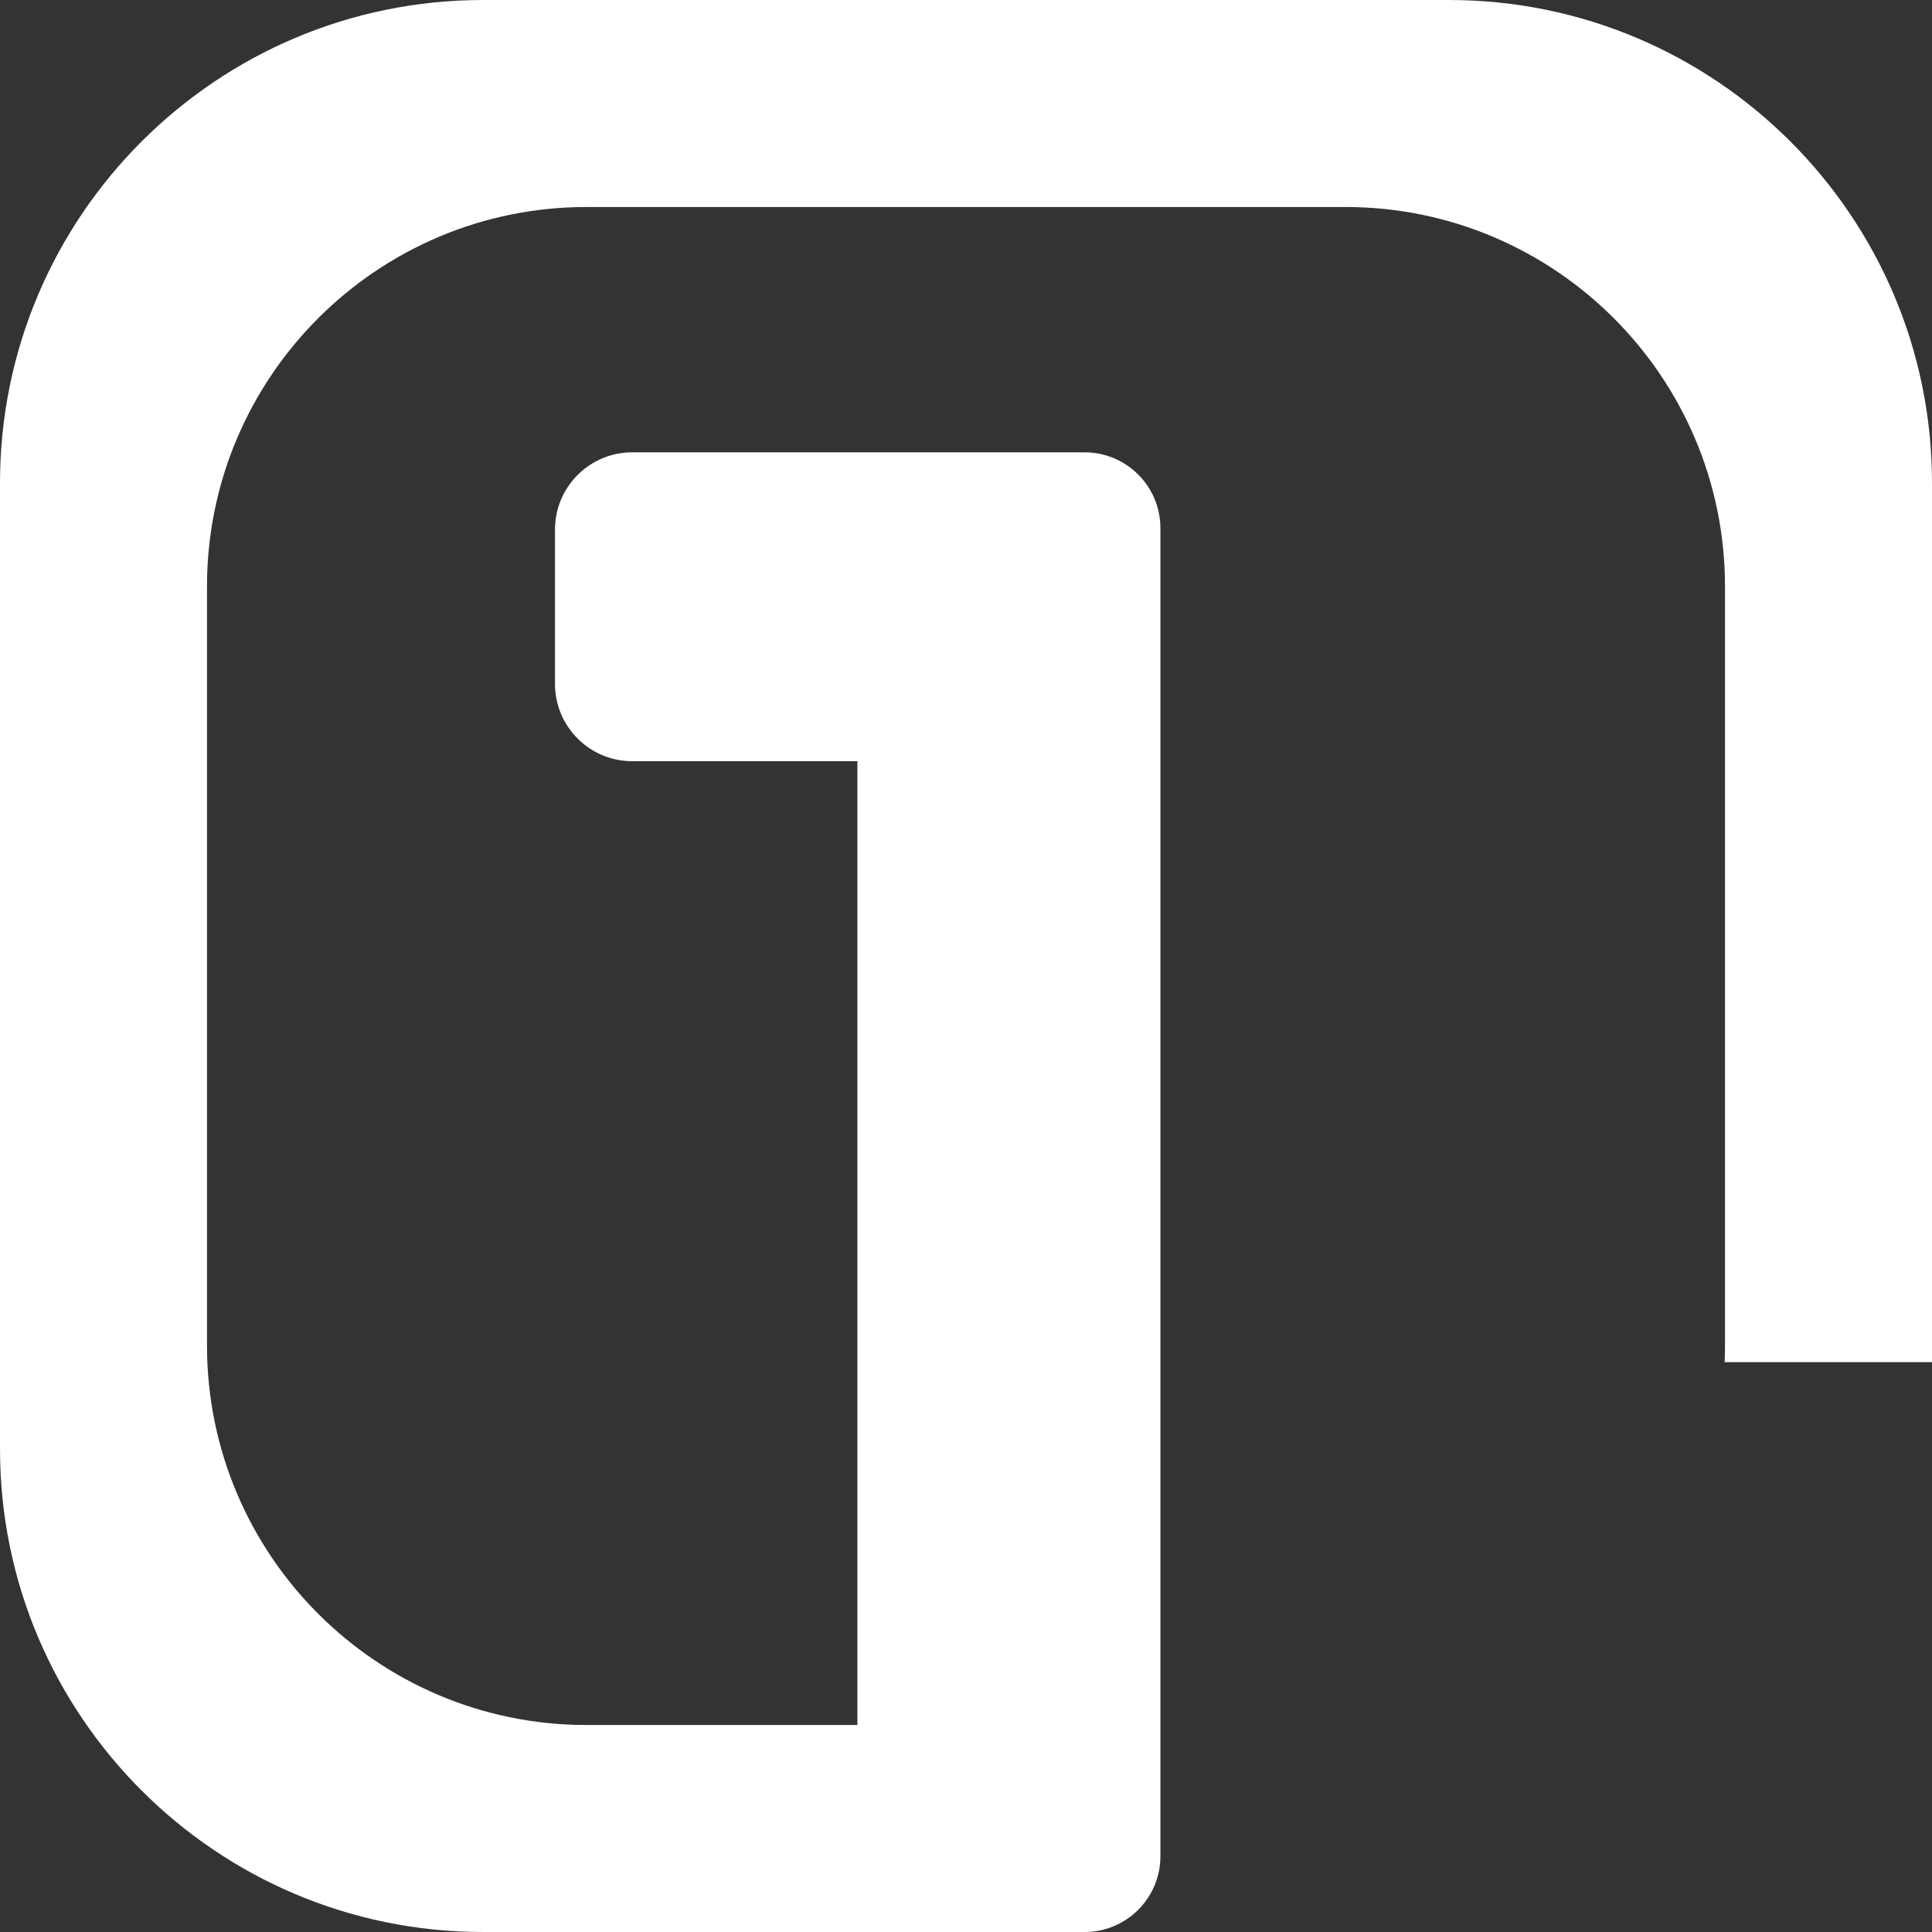 <?xml version="1.0" encoding="UTF-8" standalone="no"?>
<!DOCTYPE svg PUBLIC "-//W3C//DTD SVG 1.1//EN" "http://www.w3.org/Graphics/SVG/1.1/DTD/svg11.dtd">
<svg width="100%" height="100%" viewBox="0 0 560 560" version="1.1" xmlns="http://www.w3.org/2000/svg" xmlns:xlink="http://www.w3.org/1999/xlink" xml:space="preserve" xmlns:serif="http://www.serif.com/" style="fill-rule:evenodd;clip-rule:evenodd;stroke-linejoin:round;stroke-miterlimit:2;">
    <rect x="0" y="0" width="560" height="560" fill="#333333" stroke="none"/>
    <g transform="matrix(1,0,0,1,-20,-20.268)">
        <path id="_-" serif:id="|" d="M160,580.269L334.39,580.269C346.51,580.269 356.349,570.429 356.349,558.31L356.349,173.337C356.349,161.218 346.51,151.378 334.39,151.378L203.252,151.378C190.899,151.378 180.87,161.407 180.87,173.76L180.87,218.525C180.87,230.878 190.899,240.907 203.252,240.907L268.514,240.907L268.514,520.269L190,520.269C129.289,520.269 80,470.979 80,410.269L80,190.269C80,129.558 129.289,80.269 190,80.269L410,80.269C470.711,80.269 520,129.558 520,190.269L520,410.269C520,411.883 519.965,413.49 519.896,415.088L580,415.088L580,160.269C580,83 517.268,20.269 440,20.269L160,20.269C82.732,20.269 20,83 20,160.269L20,440.269C20,517.537 82.732,580.269 160,580.269Z" style="fill:white;"/>
    </g>
</svg>

